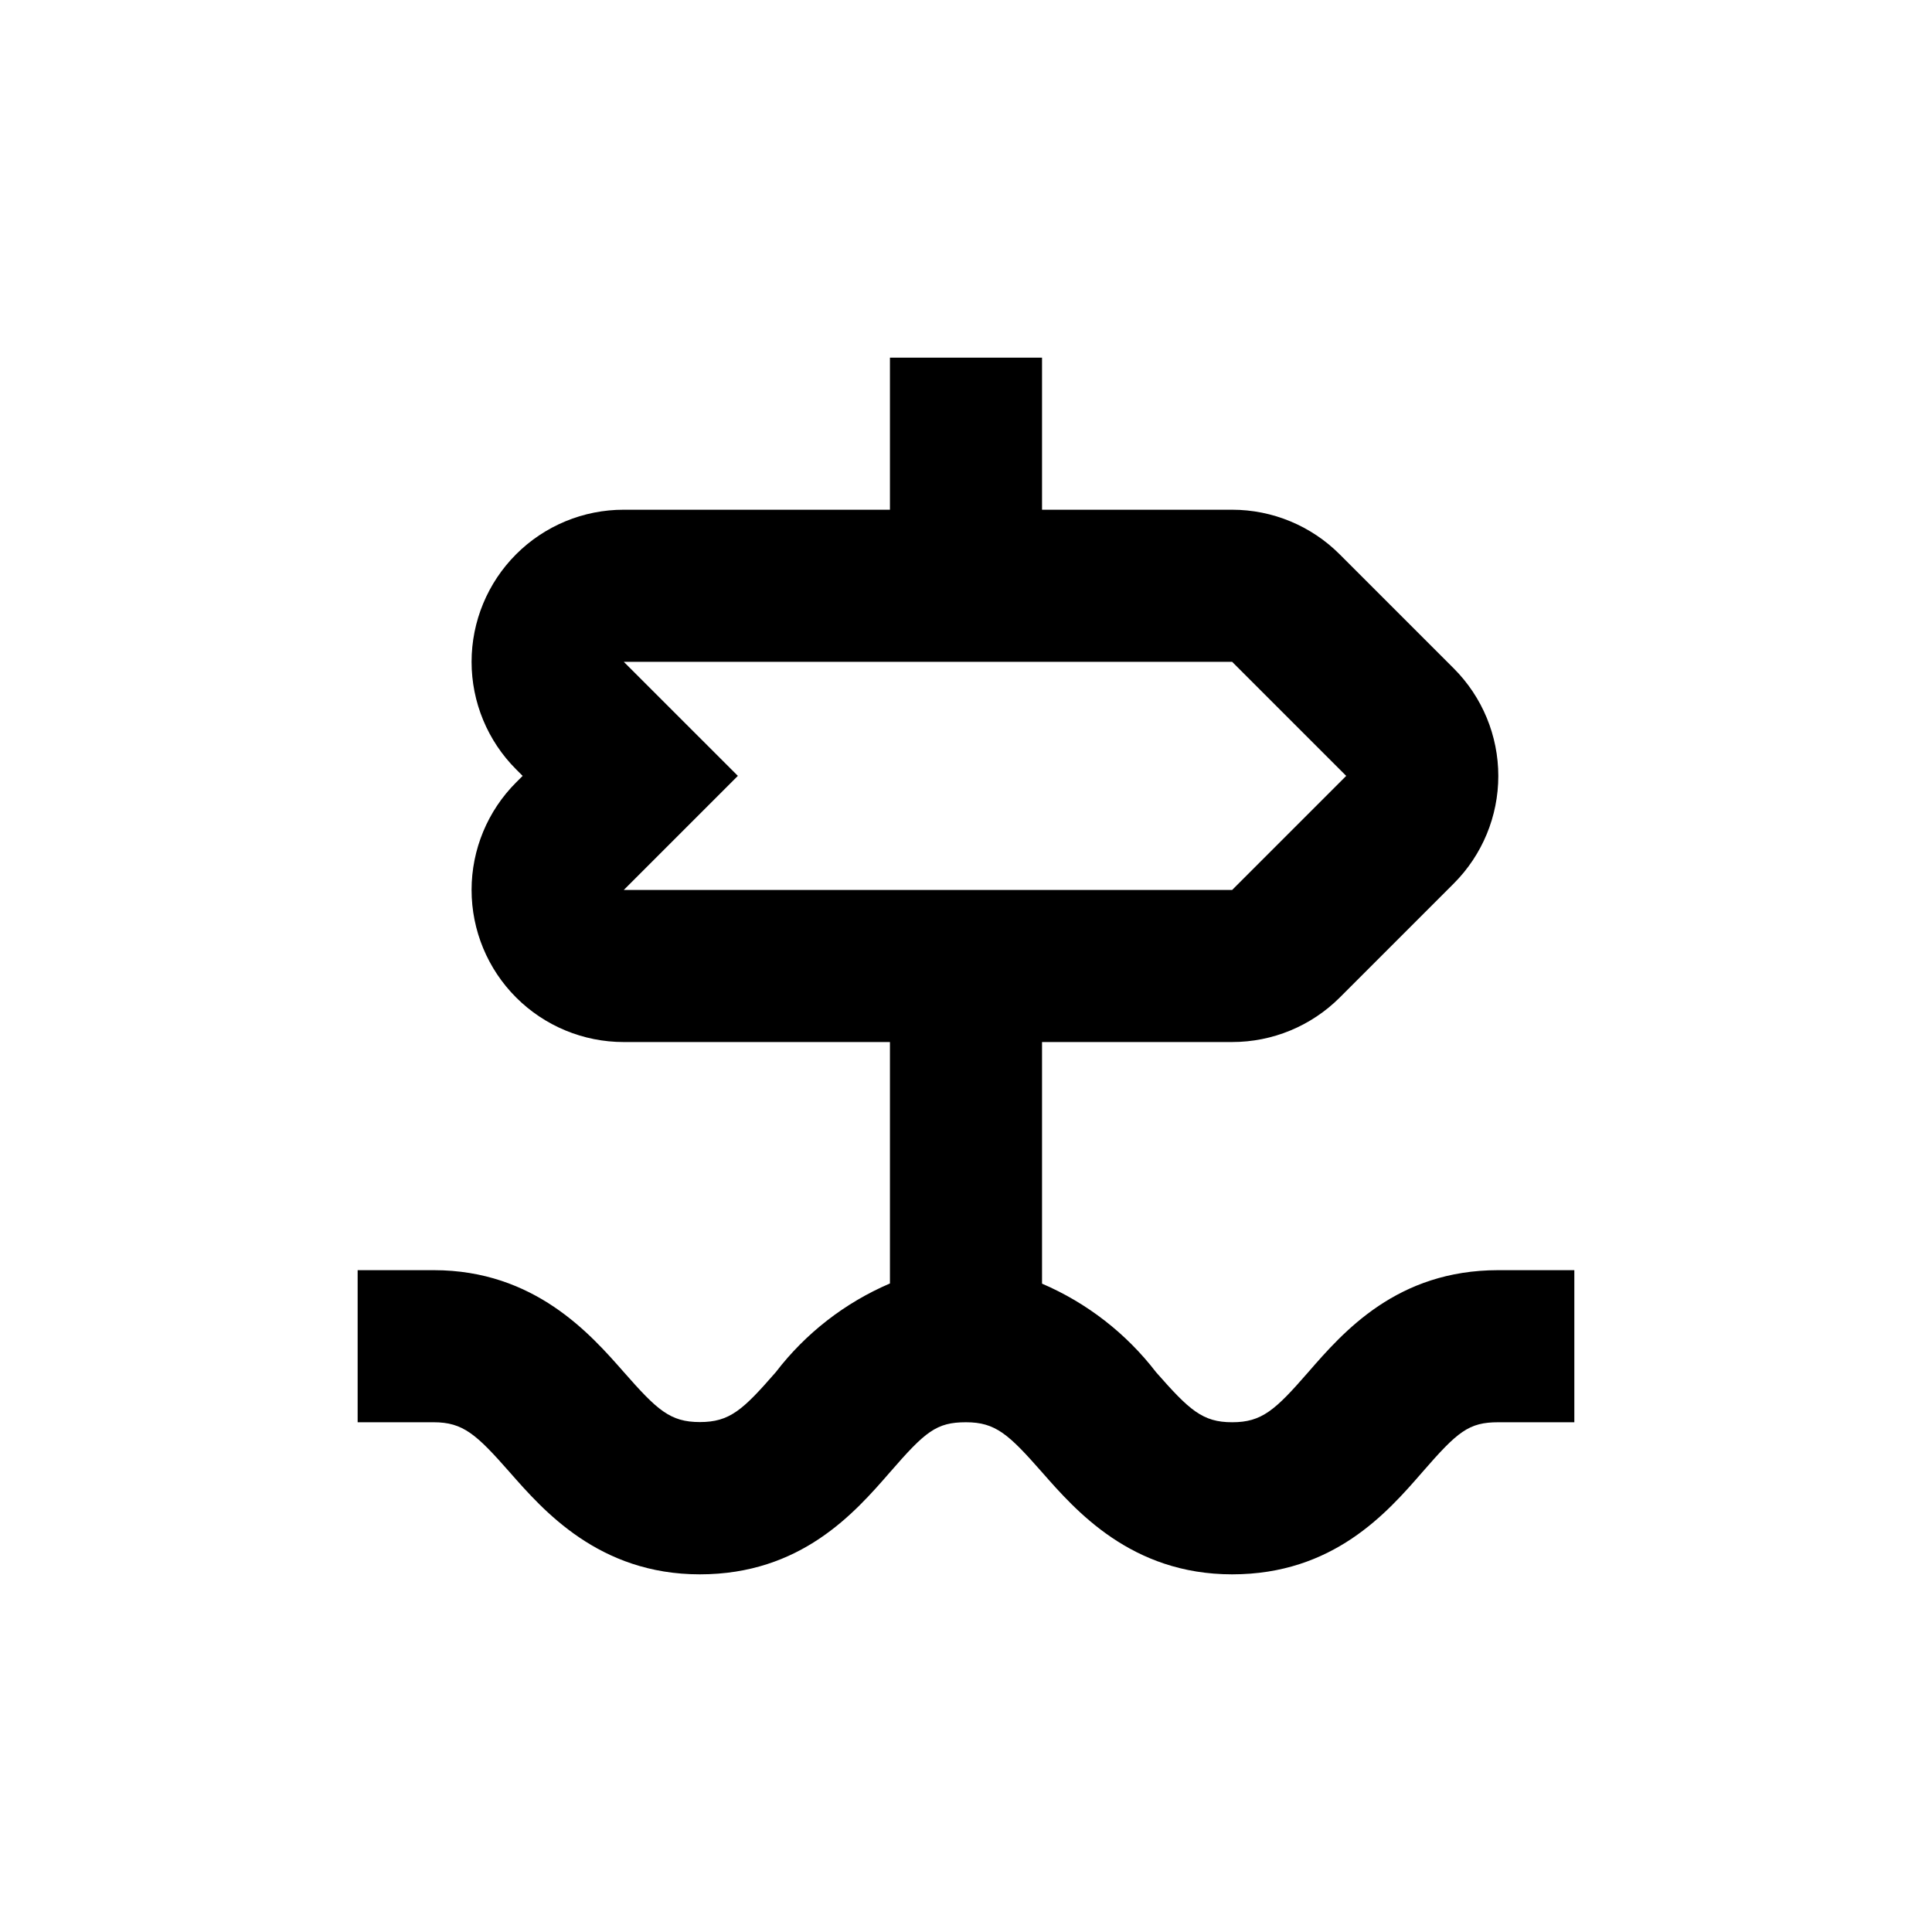 <?xml version="1.0" encoding="UTF-8"?>
<!-- Uploaded to: SVG Repo, www.svgrepo.com, Generator: SVG Repo Mixer Tools -->
<svg fill="#000000" width="800px" height="800px" version="1.1" viewBox="144 144 512 512" xmlns="http://www.w3.org/2000/svg">
 <path d="m490.68 507.66c-8.766 10.078-12.293 13.25-20.152 13.25s-11.336-3.223-20.152-13.25c-7.902-10.285-18.309-18.367-30.227-23.48v-64.031h50.379c10.691 0.008 20.949-4.234 28.516-11.789l30.23-30.23c7.551-7.559 11.793-17.805 11.793-28.488 0-10.688-4.242-20.934-11.793-28.492l-30.23-30.23c-7.555-7.574-17.816-11.832-28.516-11.836h-50.379v-40.305h-40.305v40.305h-70.535c-10.695-0.012-20.957 4.234-28.523 11.793-7.562 7.562-11.812 17.82-11.812 28.516 0 10.695 4.254 20.953 11.82 28.512l1.715 1.715-1.715 1.715v-0.004c-7.566 7.559-11.82 17.812-11.82 28.508 0 10.699 4.25 20.957 11.812 28.516 7.566 7.562 17.828 11.805 28.523 11.797h70.535v63.98c-11.926 5.106-22.336 13.188-30.23 23.48-8.766 10.078-12.242 13.25-20.152 13.25s-11.336-3.223-20.152-13.25c-8.816-10.027-23.629-27.004-50.379-27.004h-20.152v40.305h20.152c7.809 0 11.336 3.223 20.152 13.25 8.816 10.023 23.578 27.055 50.379 27.055 26.801 0 41.012-16.273 50.383-27.055s12.293-13.25 20.152-13.25 11.336 3.223 20.152 13.25c8.816 10.023 23.578 27.055 50.379 27.055s41.012-16.273 50.383-27.055c9.371-10.781 12.293-13.25 20.152-13.25h20.152v-40.305h-20.152c-26.805 0-41.012 16.273-50.383 27.055zm-181.37-188.27h161.22l30.23 30.23-30.23 30.23-161.22-0.004 30.23-30.23z"/>
</svg>
